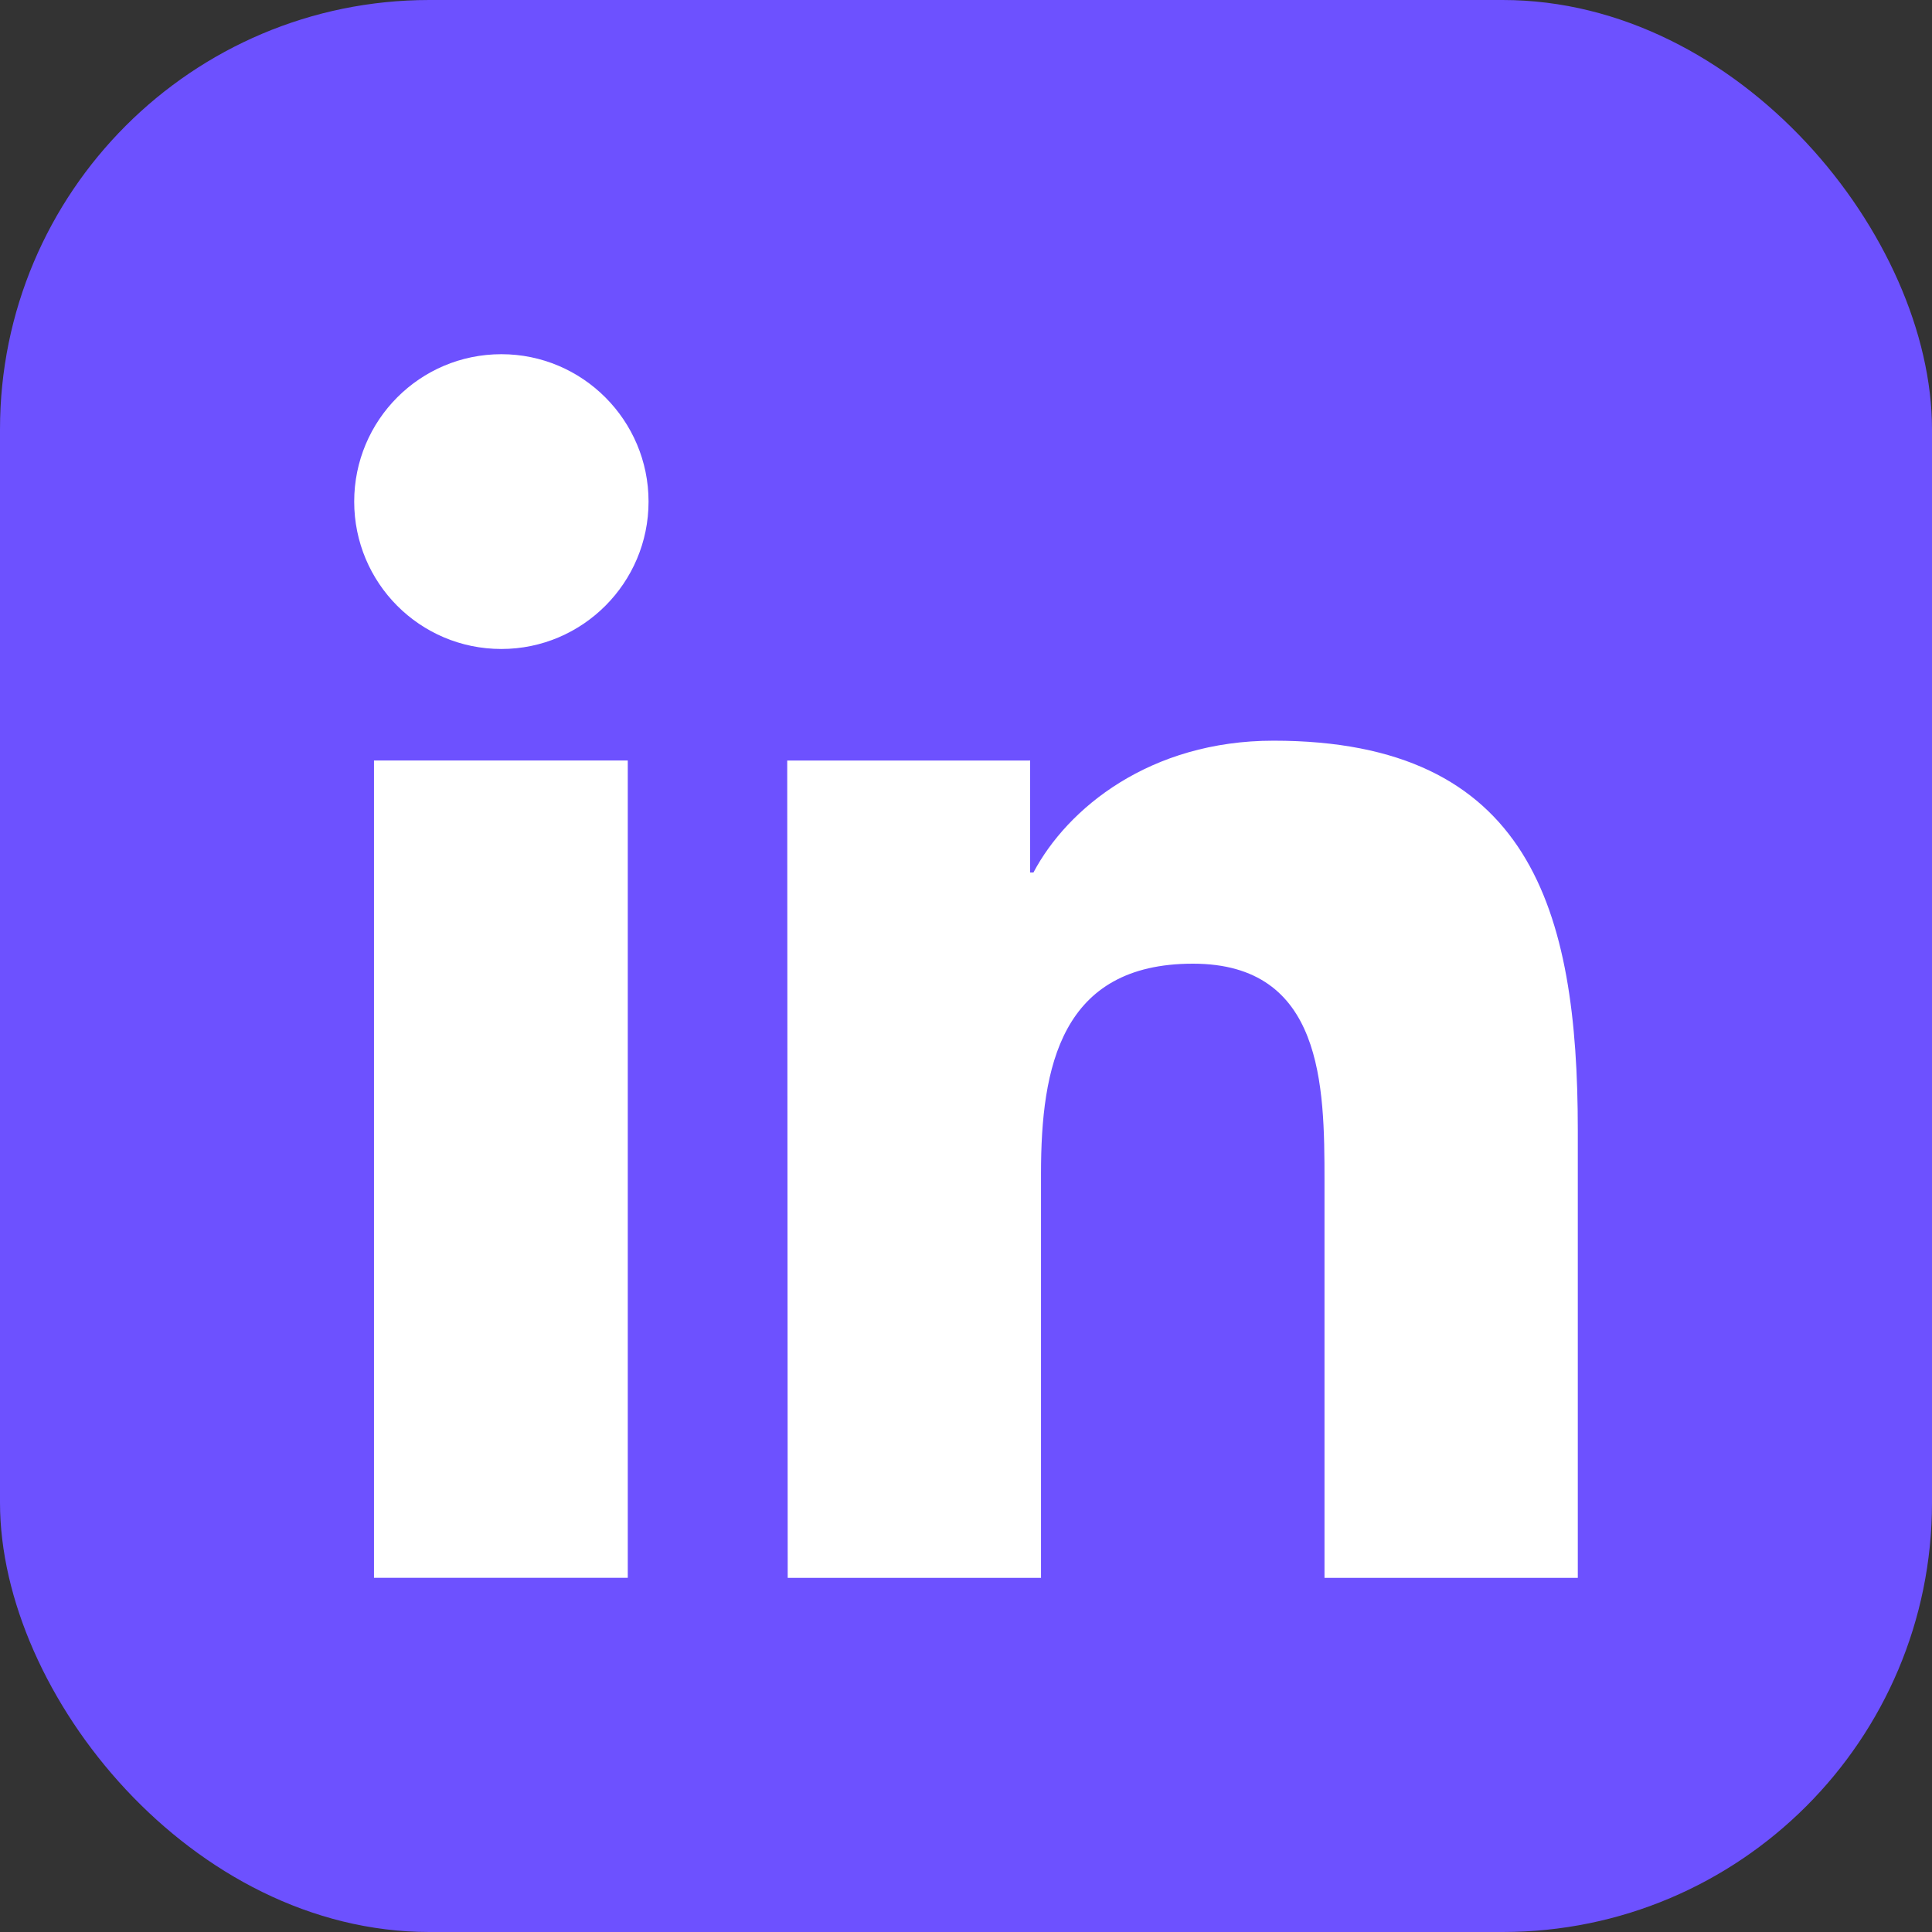 <svg width="45" height="45" viewBox="0 0 45 45" fill="none" xmlns="http://www.w3.org/2000/svg">
<rect x="0" y="0" width="45" height="45" fill="#333333" stroke="none"/>
<rect width="45" height="45" rx="10" fill="#6D51FF"/>
<path d="M8.711 17.713H14.622V36.75H8.711V17.713ZM11.678 8.25C13.568 8.25 15.106 9.791 15.106 11.683C15.106 13.576 13.568 15.116 11.678 15.116C9.777 15.116 8.25 13.576 8.25 11.683C8.25 9.791 9.777 8.25 11.678 8.25Z" fill="white"/>
<path d="M18.336 17.714H23.994V20.322H24.071C24.862 18.826 26.785 17.252 29.663 17.252C35.64 17.252 36.75 21.191 36.75 26.319V36.751H30.85V27.497C30.85 25.285 30.817 22.446 27.785 22.446C24.708 22.446 24.247 24.856 24.247 27.331V36.751H18.347L18.336 17.714Z" fill="white"/>
</svg>
